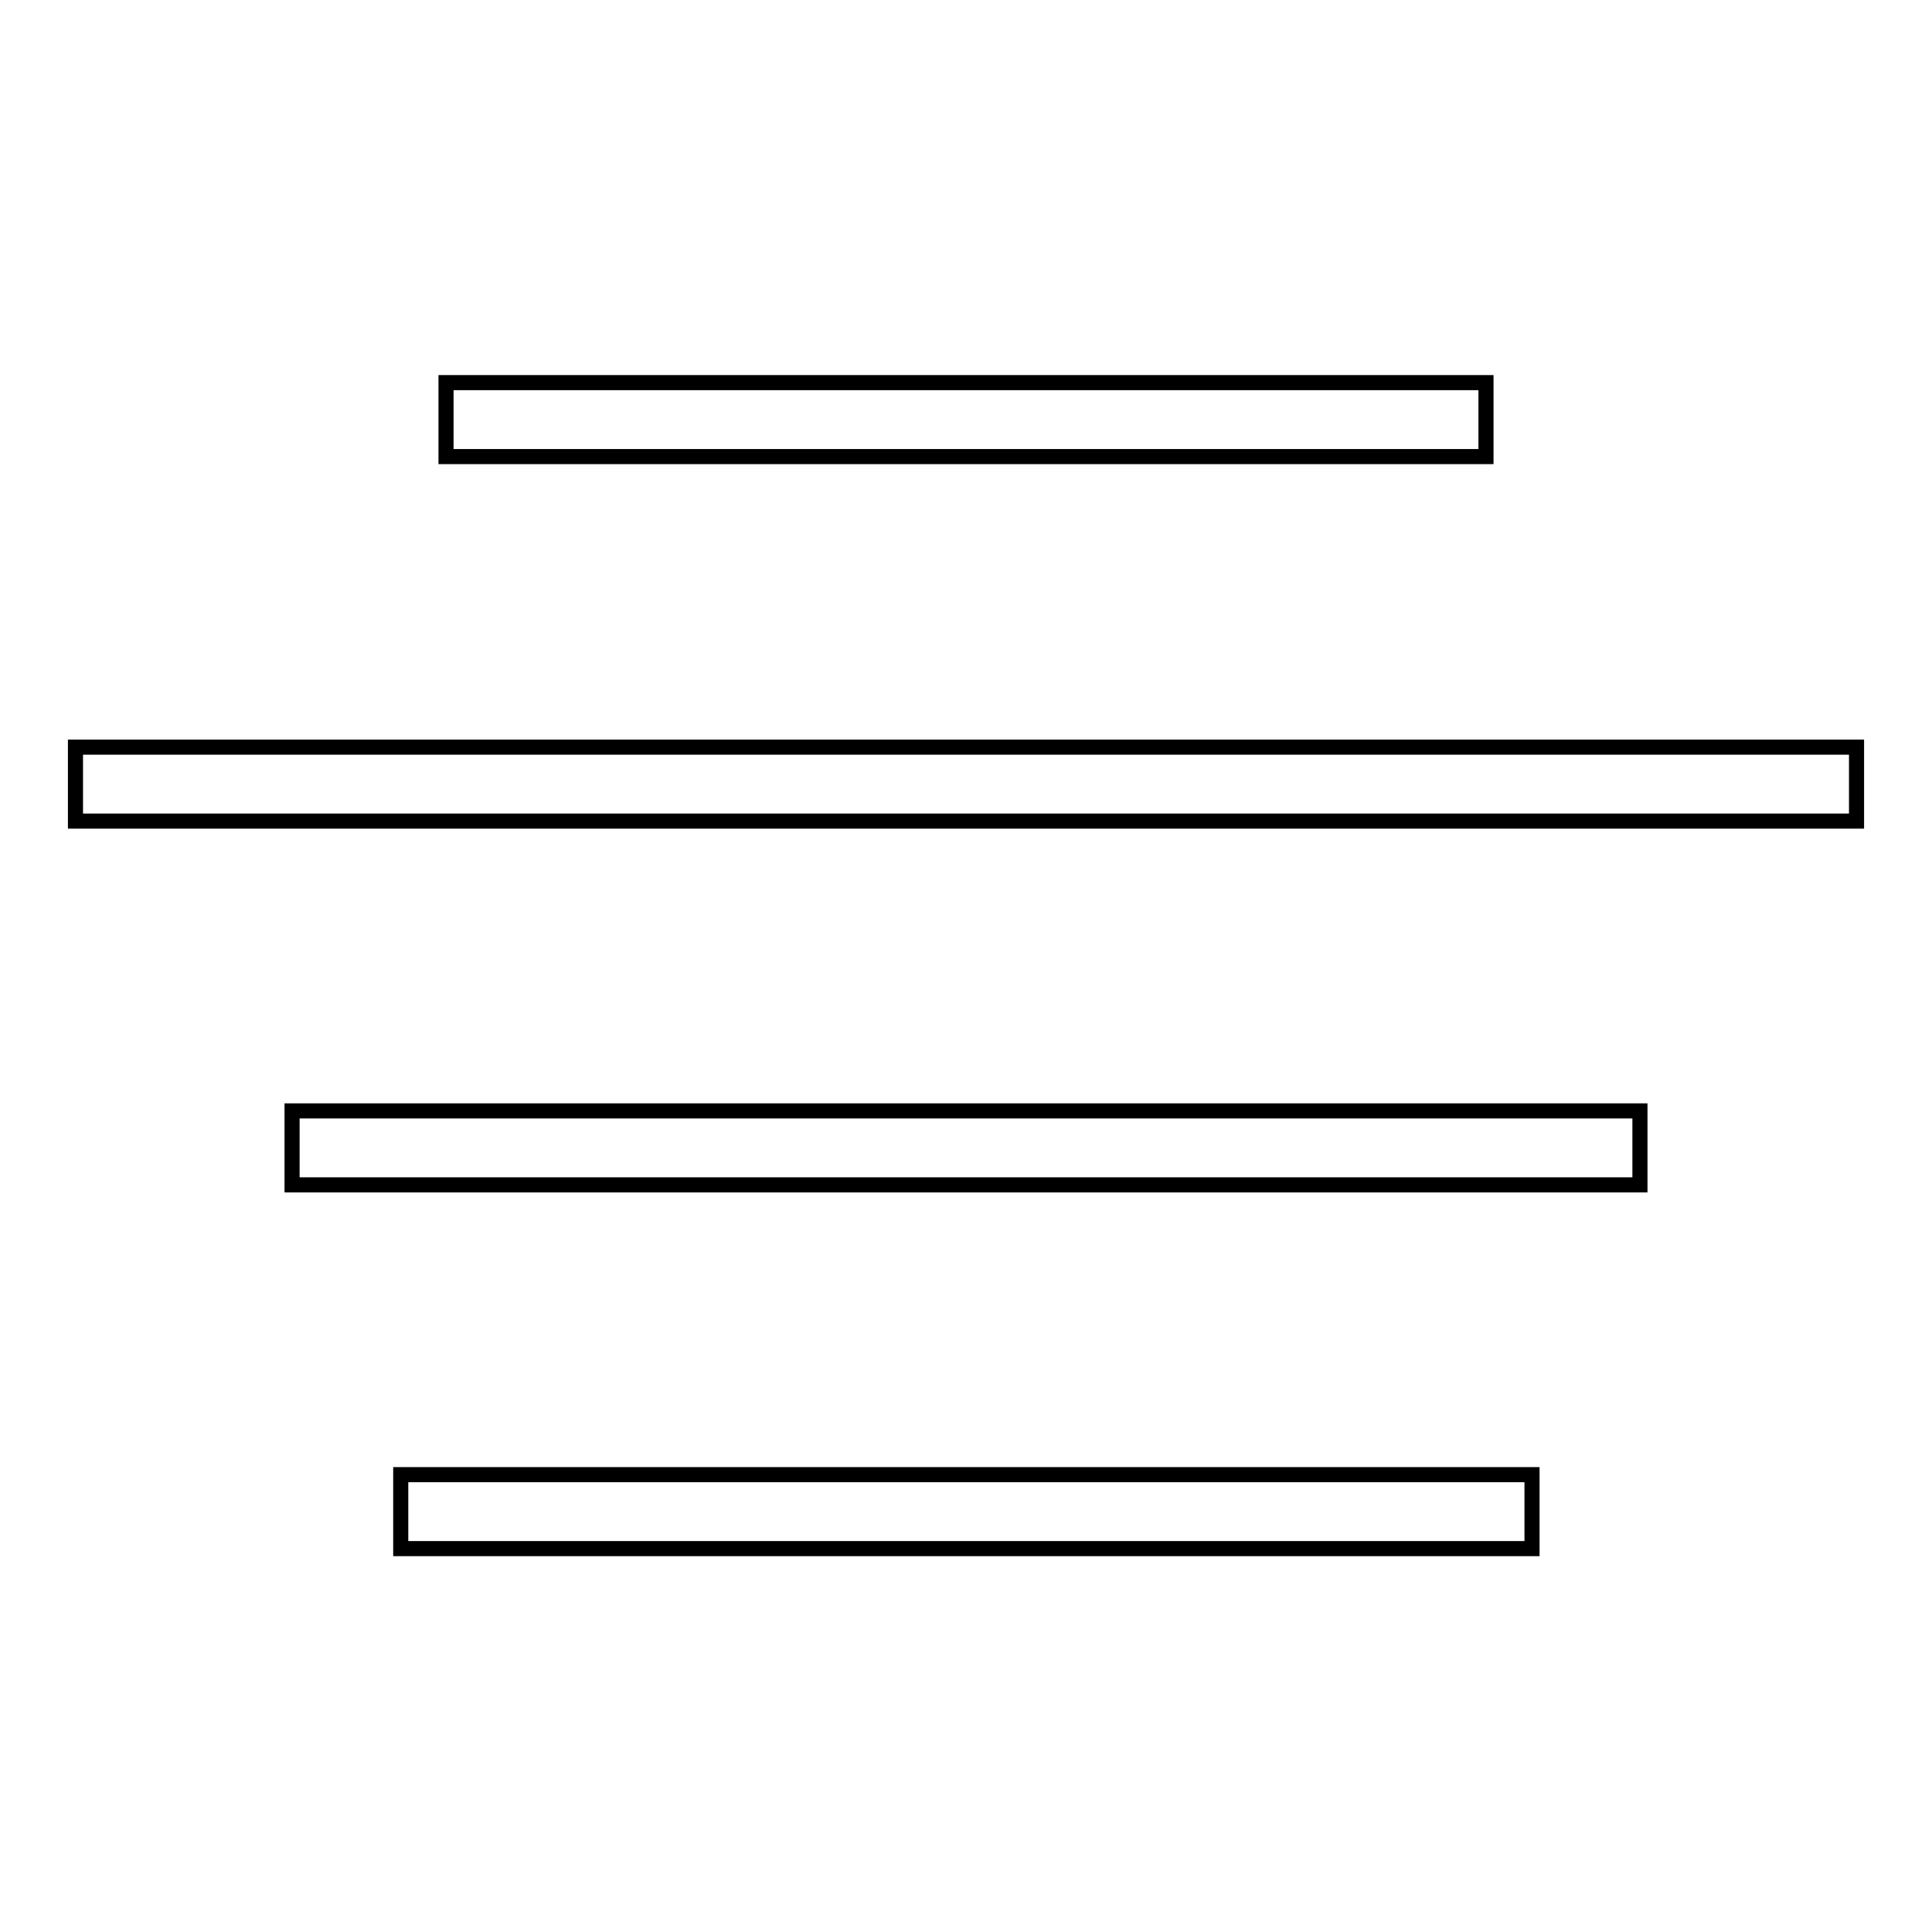 <?xml version="1.0" encoding="utf-8"?>
<!-- Svg Vector Icons : http://www.onlinewebfonts.com/icon -->
<!DOCTYPE svg PUBLIC "-//W3C//DTD SVG 1.1//EN" "http://www.w3.org/Graphics/SVG/1.1/DTD/svg11.dtd">
<svg version="1.1" xmlns="http://www.w3.org/2000/svg" xmlns:xlink="http://www.w3.org/1999/xlink" x="0px" y="0px" viewBox="0 0 256 256" enable-background="new 0 0 256 256" xml:space="preserve">
<g> <path stroke-width="2" fill-opacity="0" stroke="#000000"  d="M59.1,50.7h137.8v9.8H59.1V50.7z M10,99h236v9.8H10V99z M38.7,147.2h178.6v9.8H38.7V147.2z M53.1,195.4 h149.9v9.8H53.1V195.4z"/></g>
</svg>